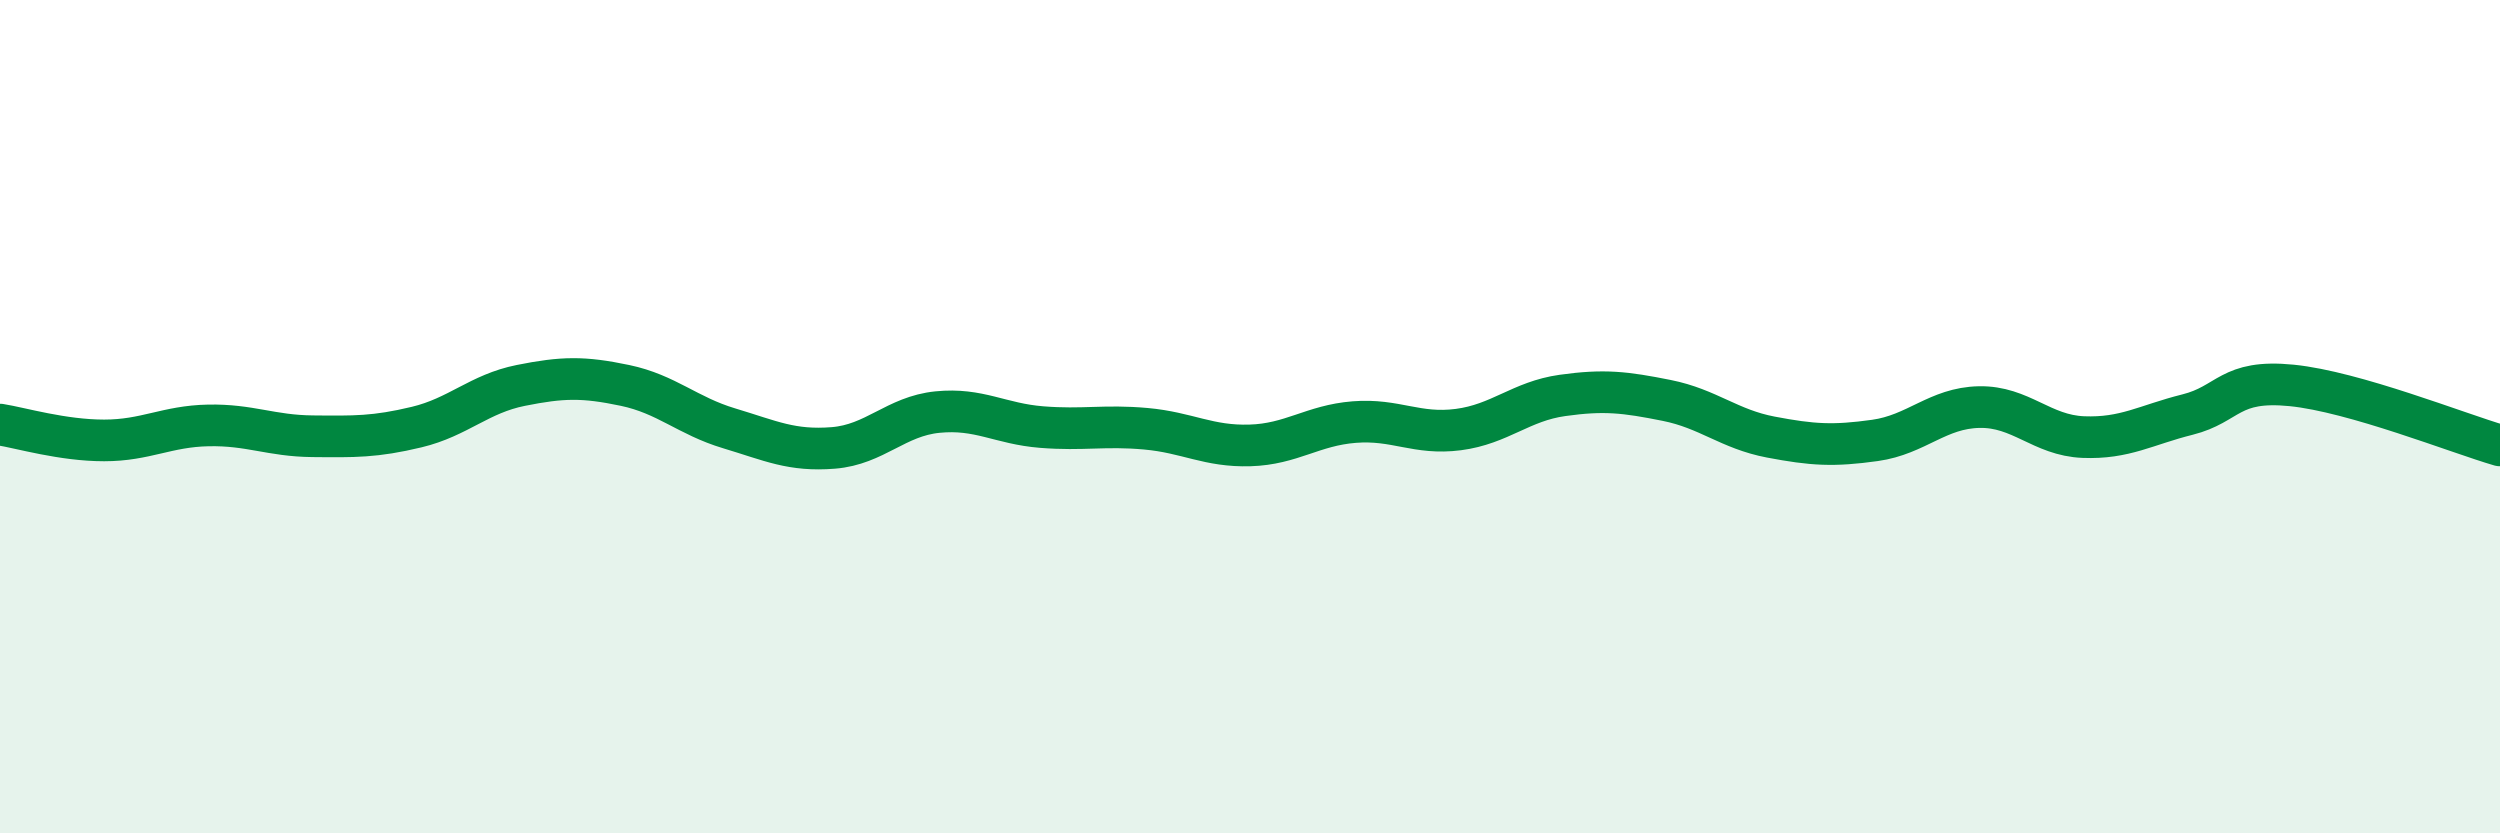
    <svg width="60" height="20" viewBox="0 0 60 20" xmlns="http://www.w3.org/2000/svg">
      <path
        d="M 0,10.19 C 0.5,10.27 1.5,10.57 2.5,10.57 C 3.5,10.57 4,10.23 5,10.21 C 6,10.19 6.5,10.46 7.5,10.47 C 8.5,10.48 9,10.49 10,10.25 C 11,10.01 11.5,9.45 12.5,9.25 C 13.5,9.05 14,9.04 15,9.25 C 16,9.46 16.5,9.98 17.5,10.28 C 18.5,10.58 19,10.83 20,10.75 C 21,10.67 21.5,9.99 22.5,9.89 C 23.5,9.79 24,10.17 25,10.25 C 26,10.33 26.5,10.2 27.5,10.29 C 28.5,10.38 29,10.72 30,10.69 C 31,10.66 31.5,10.21 32.5,10.13 C 33.5,10.05 34,10.44 35,10.31 C 36,10.18 36.5,9.63 37.5,9.49 C 38.5,9.35 39,9.41 40,9.61 C 41,9.81 41.5,10.3 42.5,10.49 C 43.5,10.68 44,10.71 45,10.57 C 46,10.43 46.5,9.79 47.5,9.77 C 48.5,9.75 49,10.45 50,10.49 C 51,10.53 51.5,10.2 52.5,9.95 C 53.5,9.7 53.5,9.1 55,9.25 C 56.5,9.4 59,10.4 60,10.69L60 20L0 20Z"
        fill="#008740"
        opacity="0.1"
        stroke-linecap="round"
        stroke-linejoin="round"
      />
      <path
        d="M 0,10.19 C 0.5,10.27 1.5,10.57 2.5,10.57 C 3.5,10.57 4,10.23 5,10.21 C 6,10.19 6.5,10.46 7.5,10.47 C 8.5,10.48 9,10.49 10,10.25 C 11,10.01 11.5,9.45 12.5,9.25 C 13.5,9.05 14,9.04 15,9.25 C 16,9.46 16.5,9.98 17.5,10.28 C 18.5,10.58 19,10.83 20,10.75 C 21,10.67 21.5,9.99 22.5,9.89 C 23.5,9.79 24,10.17 25,10.25 C 26,10.33 26.5,10.2 27.5,10.29 C 28.5,10.38 29,10.72 30,10.69 C 31,10.66 31.5,10.21 32.5,10.13 C 33.5,10.05 34,10.44 35,10.31 C 36,10.18 36.5,9.63 37.5,9.49 C 38.5,9.35 39,9.41 40,9.61 C 41,9.81 41.5,10.3 42.5,10.49 C 43.5,10.68 44,10.71 45,10.57 C 46,10.43 46.5,9.79 47.5,9.77 C 48.5,9.75 49,10.45 50,10.49 C 51,10.53 51.5,10.2 52.5,9.95 C 53.5,9.7 53.5,9.1 55,9.25 C 56.5,9.4 59,10.4 60,10.69"
        stroke="#008740"
        stroke-width="1"
        fill="none"
        stroke-linecap="round"
        stroke-linejoin="round"
      />
    </svg>
  